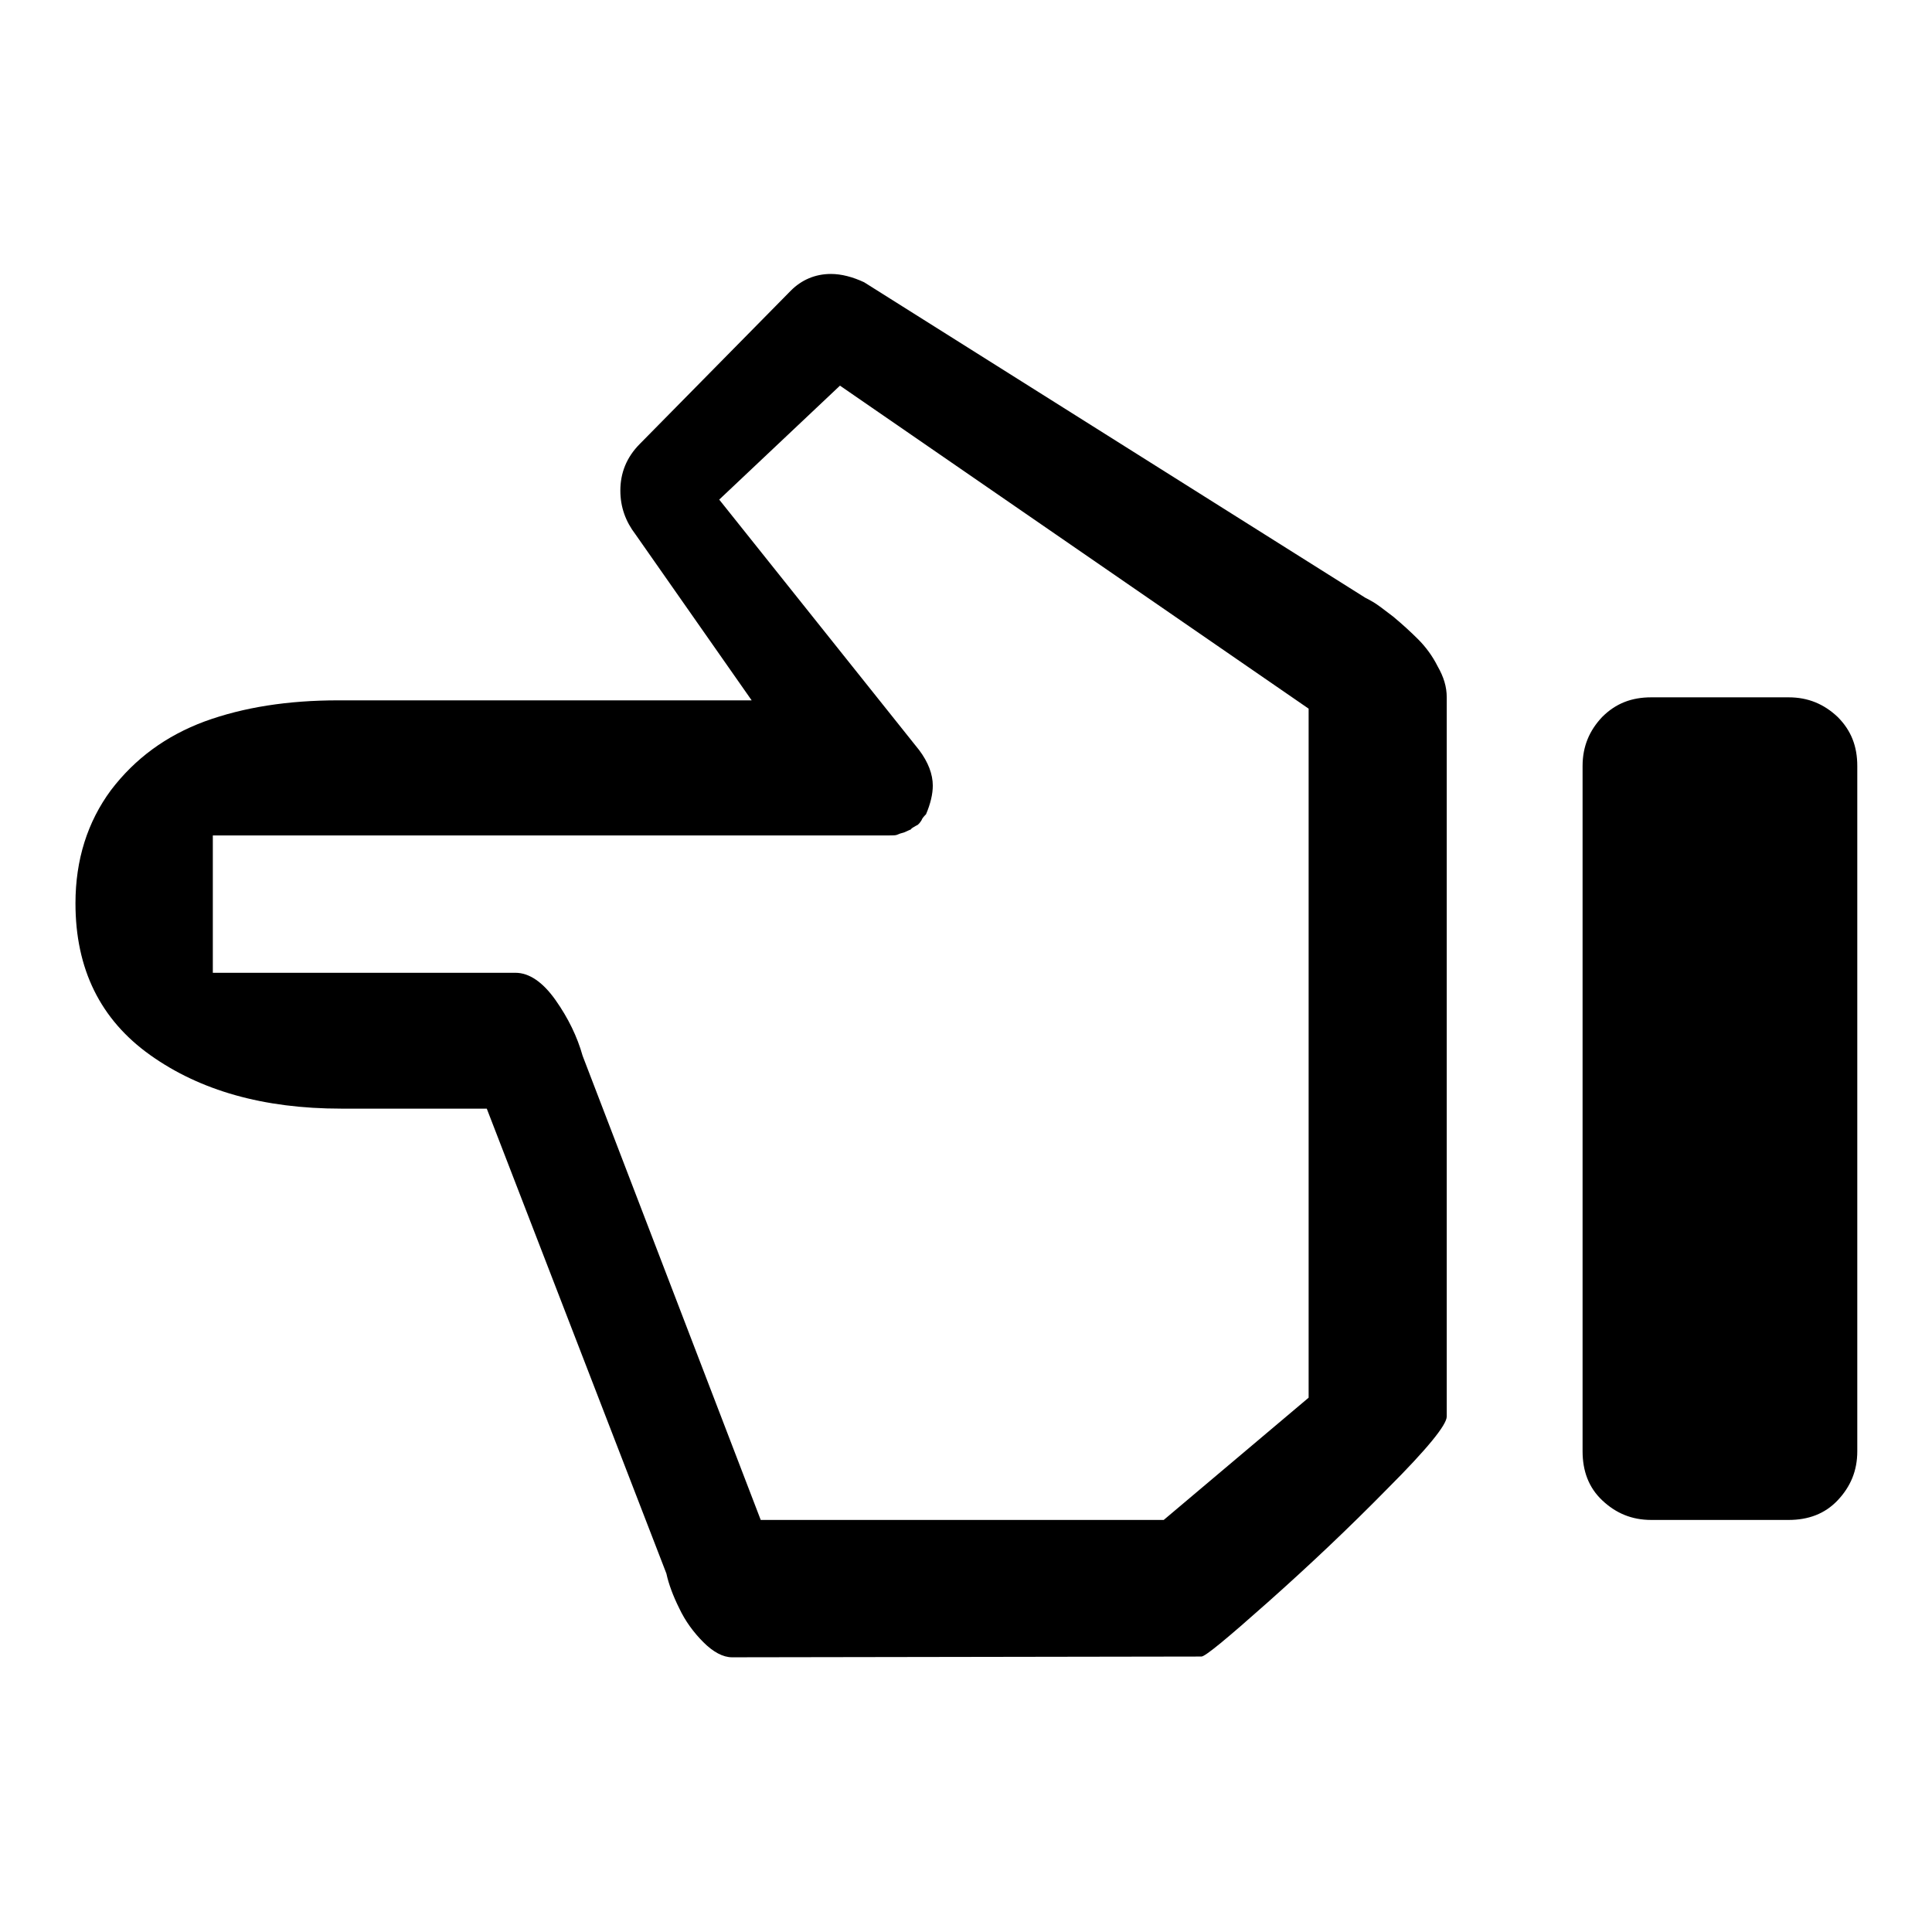 <?xml version="1.0" encoding="utf-8"?>
<!-- Svg Vector Icons : http://www.onlinewebfonts.com/icon -->
<!DOCTYPE svg PUBLIC "-//W3C//DTD SVG 1.1//EN" "http://www.w3.org/Graphics/SVG/1.1/DTD/svg11.dtd">
<svg version="1.1" xmlns="http://www.w3.org/2000/svg" xmlns:xlink="http://www.w3.org/1999/xlink" x="0px" y="0px" viewBox="0 0 256 256" enable-background="new 0 0 256 256" xml:space="preserve">
<g><g><g><path fill="#000000" d="M97,219.6c-1.2,0-2.5-0.7-3.8-2c-1.3-1.3-2.4-2.8-3.2-4.5c-0.8-1.6-1.4-3.2-1.7-4.6l-23.8-61.6H45.2c-10.3,0-18.7-2.4-25.3-7.1c-6.6-4.7-9.9-11.4-9.9-20.1c0-5.8,1.6-10.8,4.7-15c3.2-4.2,7.3-7.2,12.4-9.1c5.2-1.9,11.1-2.8,17.7-2.8h54.8l-15.4-22c-1.3-1.7-2-3.6-2-5.8c0-2.3,0.8-4.4,2.6-6.2l20-20.3c1.4-1.4,3.2-2.2,5.3-2.2c1.4,0,2.9,0.4,4.4,1.1l66.4,41.8c0.2,0.1,0.6,0.3,1.1,0.6c0.5,0.3,1.3,0.9,2.6,1.9c1.2,1,2.3,2,3.3,3c1,1,1.9,2.2,2.6,3.6c0.8,1.4,1.2,2.7,1.2,4.1v95.3c0,1.1-2.6,4.3-7.8,9.5c-5.2,5.3-10.5,10.3-15.9,15.1c-5.4,4.8-8.3,7.2-8.8,7.2L97,219.6L97,219.6z M100.8,201.4h53.4l19.2-16.2V93.9l-62.1-42.8l-16,15.1l26.5,33.2c1.2,1.6,1.8,3.2,1.8,4.7c0,1.1-0.3,2.4-0.9,3.8c-0.2,0.2-0.5,0.5-0.6,0.8c-0.2,0.3-0.4,0.6-0.7,0.7c-0.3,0.2-0.6,0.3-0.7,0.5c-0.2,0.1-0.5,0.2-0.9,0.4c-0.4,0.1-0.7,0.2-0.9,0.3c-0.2,0.1-0.6,0.1-1.1,0.1h-1.1h-1.2h-1.1H28.2v18.2h40.1c1.8,0,3.6,1.2,5.3,3.6c1.7,2.4,2.9,4.9,3.6,7.4L100.8,201.4z M218.8,201.4c-2.6,0-4.7-0.9-6.5-2.6s-2.6-3.9-2.6-6.5v-90.8c0-2.6,0.9-4.7,2.6-6.5c1.8-1.8,3.9-2.6,6.5-2.6h18.2c2.6,0,4.7,0.9,6.5,2.6c1.8,1.8,2.6,3.9,2.6,6.5v90.8c0,2.6-0.9,4.7-2.6,6.5s-3.9,2.6-6.5,2.6H218.8z"/></g></g></g>
</svg>